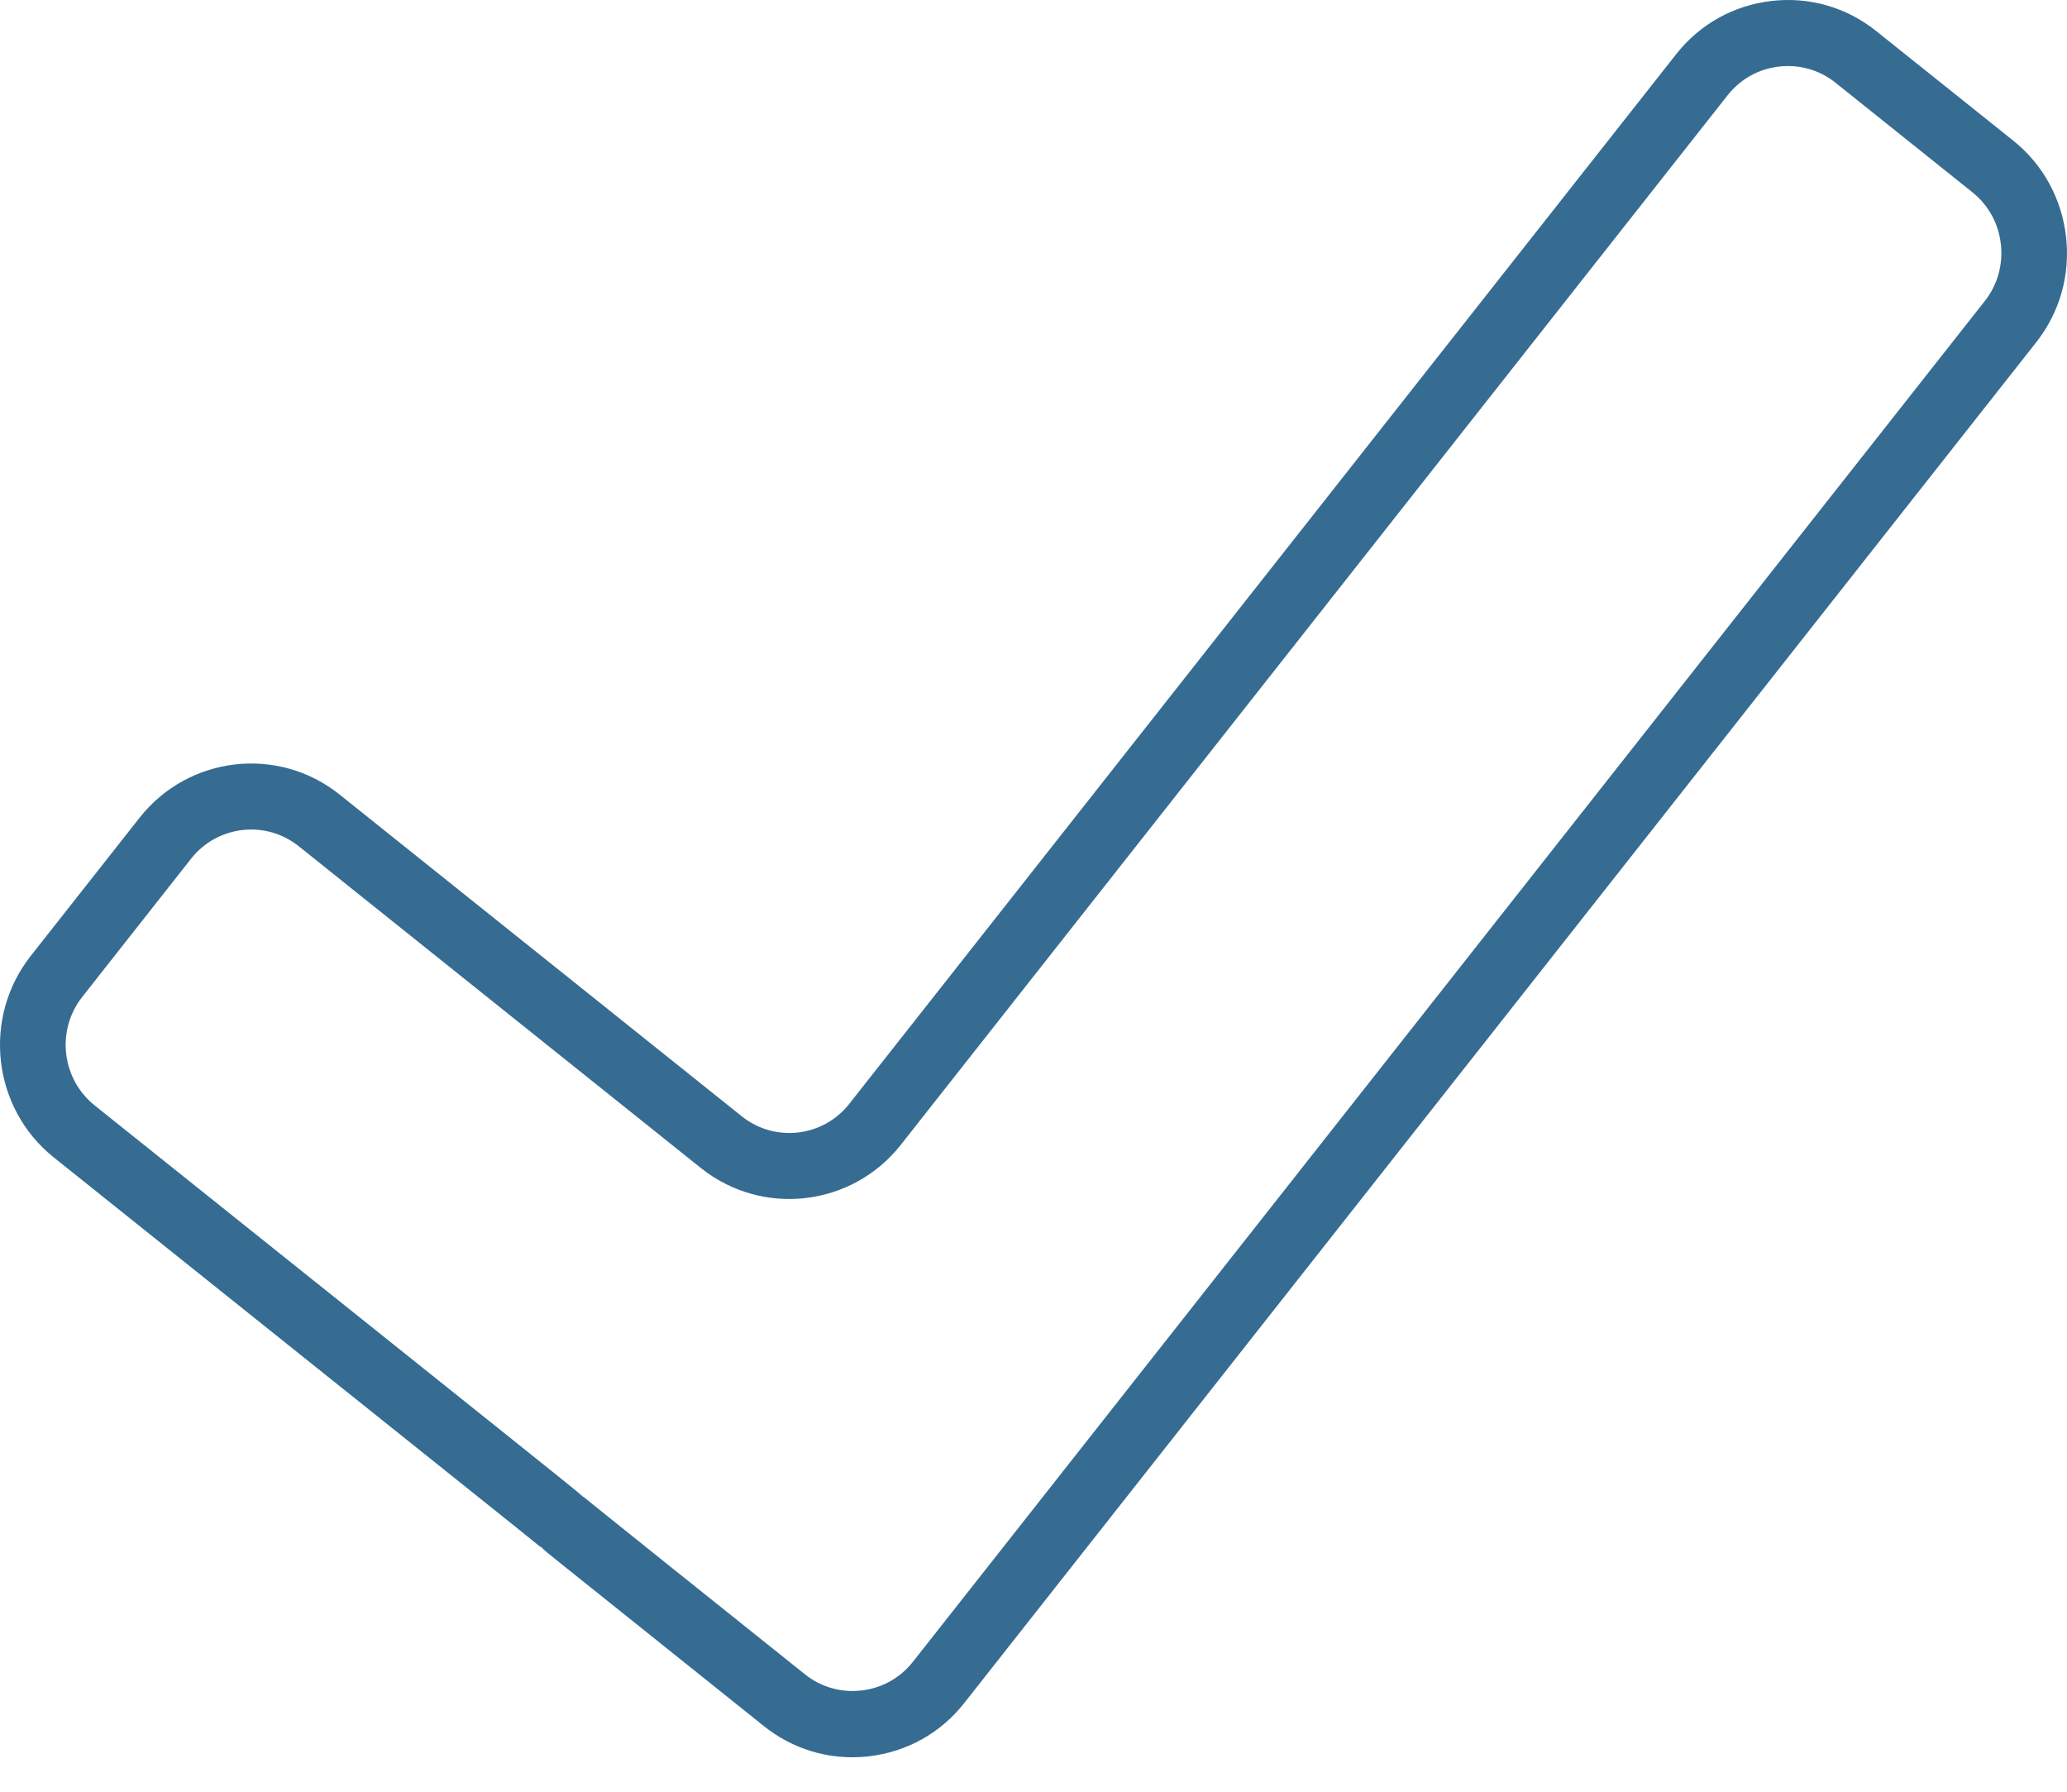 <svg width="30" height="26" viewBox="0 0 30 26" fill="none" xmlns="http://www.w3.org/2000/svg">
<path d="M12.37 25.5C11.906 25.5 11.459 25.344 11.091 25.051L9.102 23.459C8.759 23.185 8.448 22.936 8.222 22.755L7.954 22.539C7.914 22.507 7.88 22.475 7.849 22.444L7.845 22.449C7.801 22.412 7.318 22.023 6.616 21.463L0.78 16.795C-0.112 16.081 -0.261 14.769 0.447 13.87L2.026 11.866C2.735 10.967 4.037 10.816 4.929 11.53L10.765 16.198C11.245 16.583 11.946 16.502 12.327 16.017L24.328 0.786C24.67 0.351 25.161 0.078 25.71 0.014C26.26 -0.05 26.799 0.105 27.23 0.45L29.22 2.041C29.651 2.386 29.922 2.88 29.986 3.434C30.049 3.988 29.896 4.531 29.554 4.966L13.994 24.714C13.652 25.149 13.161 25.422 12.611 25.486C12.531 25.496 12.45 25.5 12.37 25.5ZM8.466 21.719C8.511 21.756 8.993 22.144 9.695 22.706L11.684 24.297C11.915 24.482 12.207 24.565 12.503 24.531C12.8 24.497 13.064 24.349 13.248 24.117L28.808 4.367C28.991 4.134 29.074 3.841 29.04 3.542C29.006 3.243 28.86 2.977 28.629 2.792L26.639 1.2C26.409 1.015 26.117 0.932 25.82 0.966C25.524 1 25.26 1.148 25.076 1.38L13.074 16.613C12.366 17.511 11.065 17.662 10.172 16.949L4.336 12.28C3.856 11.896 3.154 11.977 2.773 12.461L1.194 14.466C0.812 14.95 0.893 15.656 1.374 16.041L7.21 20.708C7.552 20.982 7.862 21.231 8.088 21.412C8.268 21.556 8.386 21.651 8.463 21.721L8.466 21.719Z" fill="#366C92"/>
</svg>
